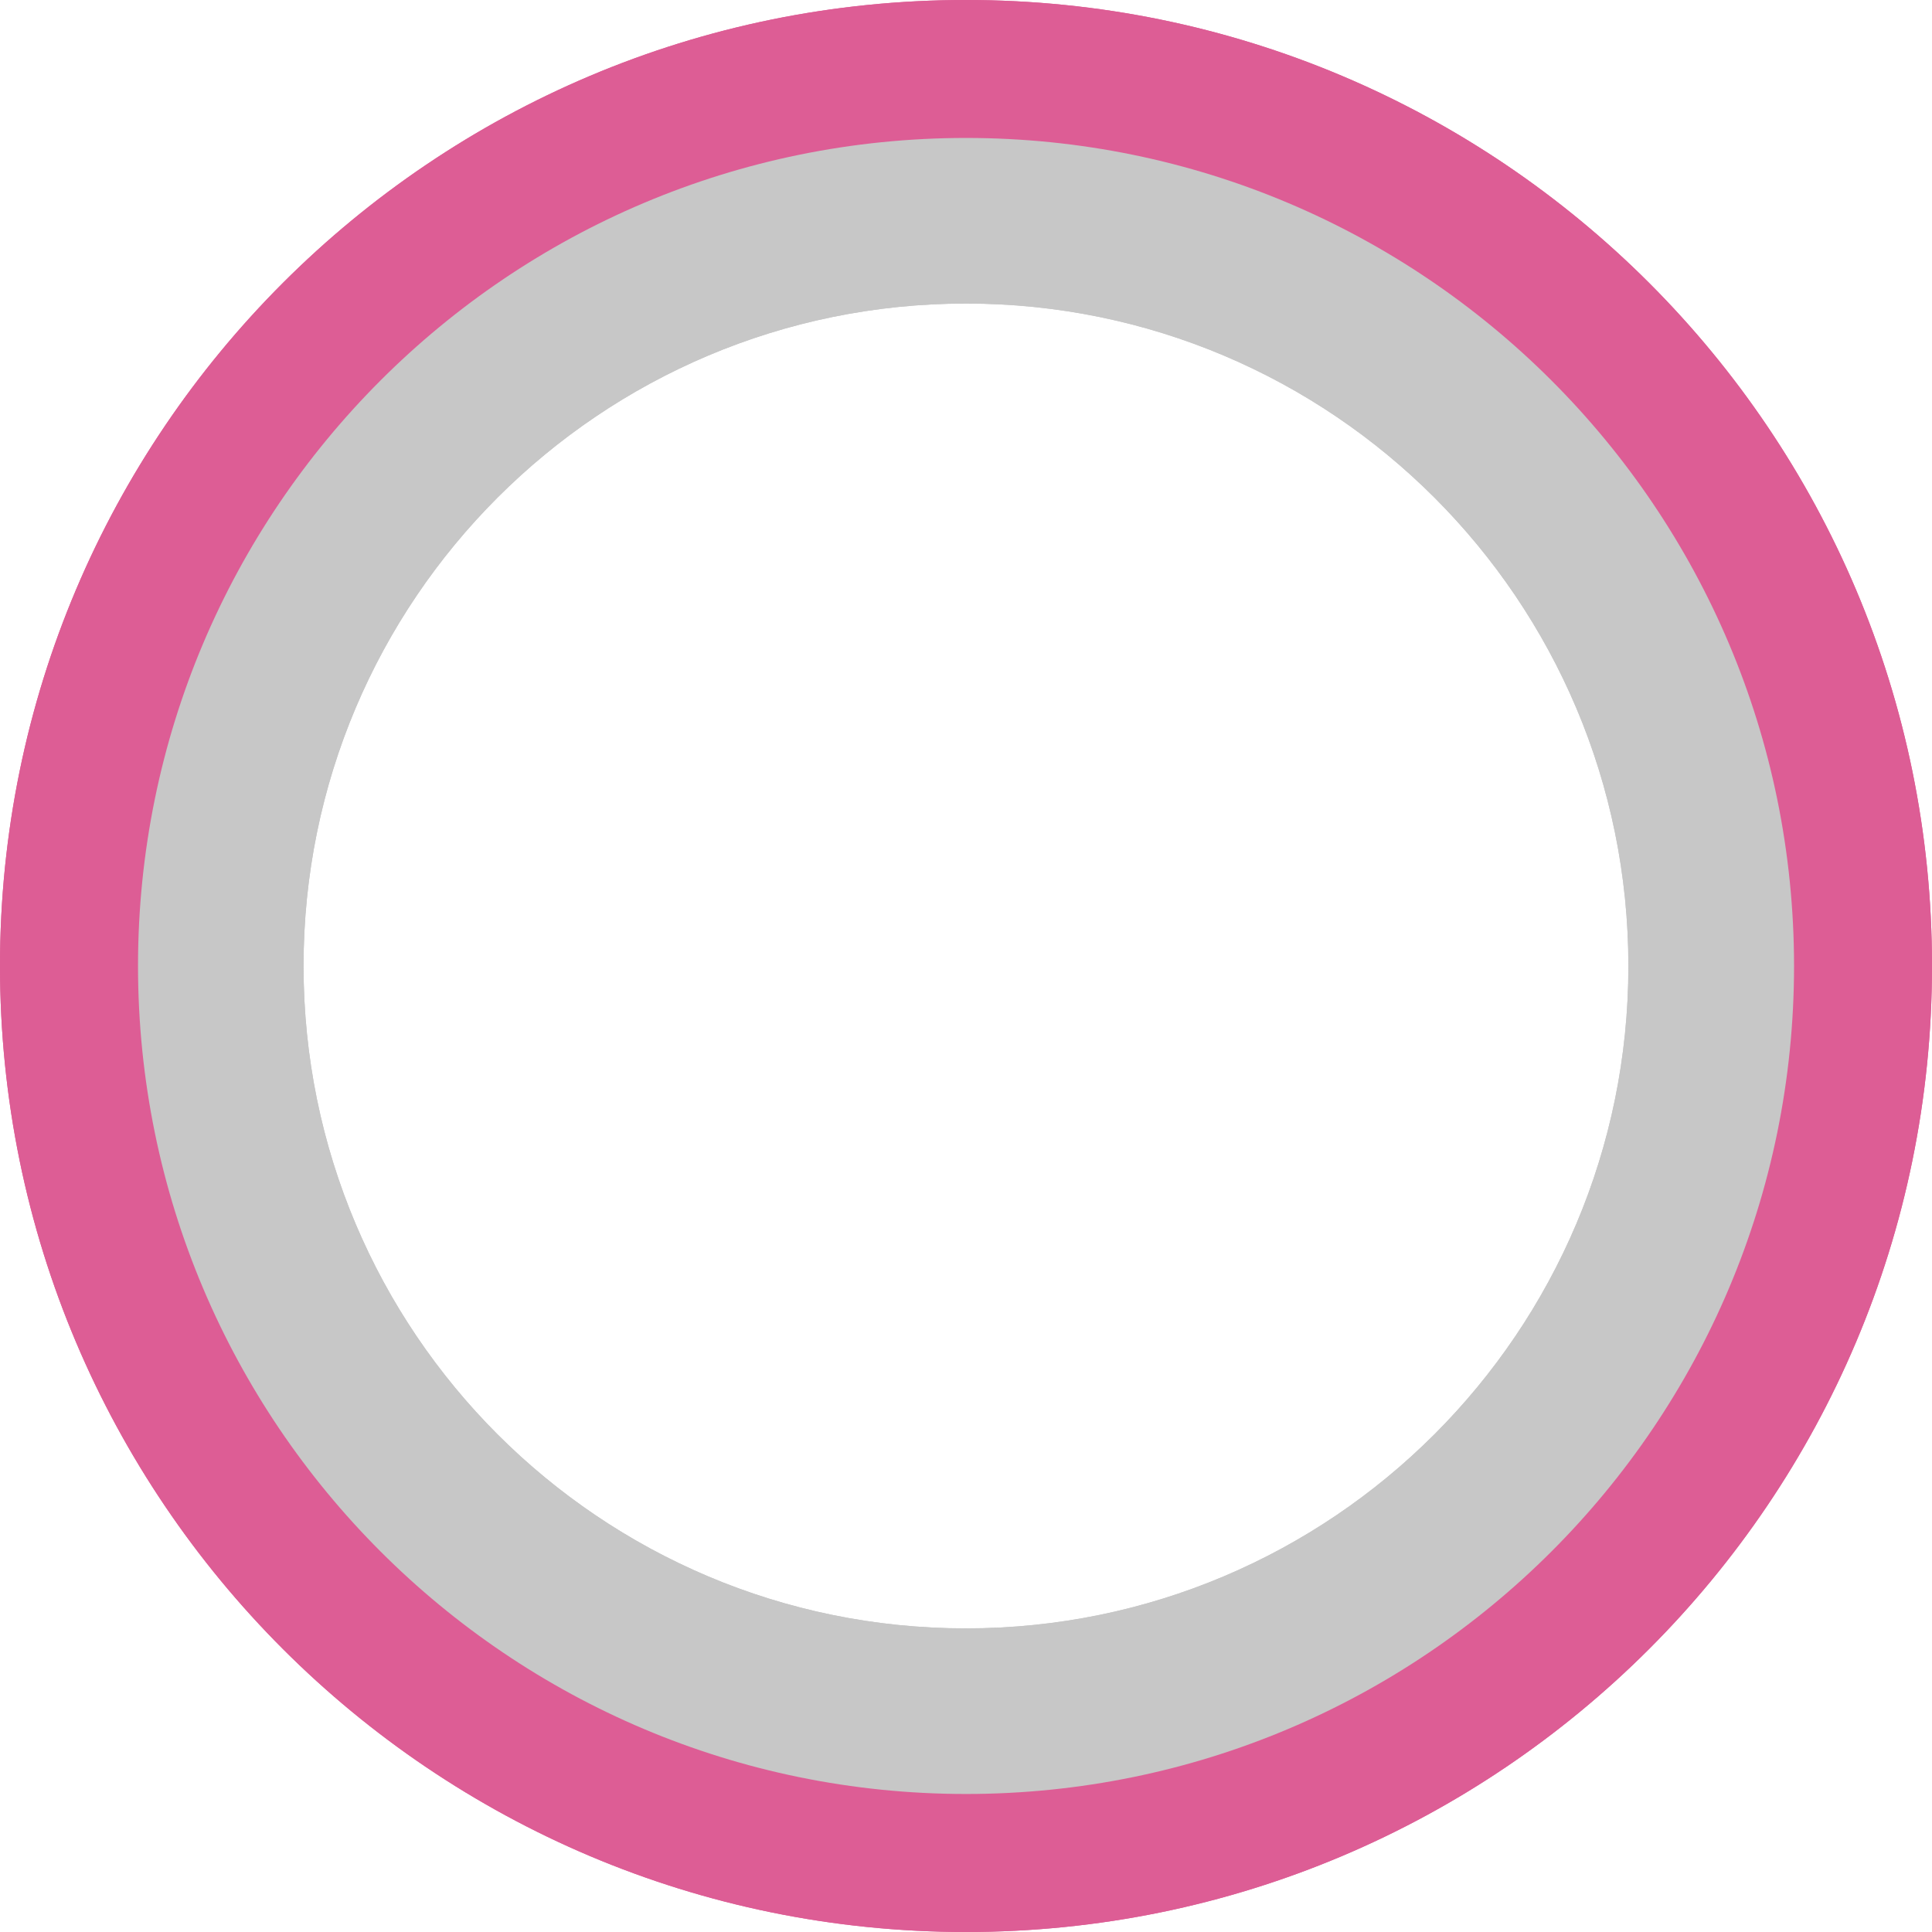 <?xml version="1.0" encoding="UTF-8"?>
<svg id="Layer_1" xmlns="http://www.w3.org/2000/svg" viewBox="0 0 306.14 306.14">
  <defs>
    <style>
      .cls-1 {
        fill: #c7c7c7;
      }

      .cls-2 {
        fill: #dd5d95;
      }
    </style>
  </defs>
  <path class="cls-2" d="M153.05,306.14c84.55,0,153.08-68.52,153.09-153.06C306.16,68.54,237.63,0,153.09,0,68.55-.02,0,68.51,0,153.05c0,84.54,68.51,153.08,153.05,153.09M153.08,43.73c60.38,0,109.34,48.97,109.33,109.35,0,60.39-48.97,109.33-109.35,109.32-60.38,0-109.33-48.96-109.33-109.35,0-60.38,48.97-109.34,109.35-109.33"/>
  <path class="cls-1" d="M153.06,284.27c72.46,0,131.21-58.72,131.22-131.19,0-72.46-58.73-131.21-131.2-131.22-72.46,0-131.21,58.73-131.21,131.19,0,72.47,58.72,131.21,131.19,131.22M153.08,48.1c57.97,0,104.96,47.01,104.95,104.98,0,57.96-47.01,104.96-104.98,104.95-57.96,0-104.95-47-104.95-104.97,0-57.98,47.01-104.96,104.98-104.96"/>
  <path class="cls-2" d="M153.05,306.14c84.55,0,153.08-68.52,153.09-153.06C306.16,68.54,237.63,0,153.09,0,68.55-.02,0,68.51,0,153.05c0,84.54,68.51,153.08,153.05,153.09M153.08,43.73c60.38,0,109.34,48.97,109.33,109.35,0,60.39-48.97,109.33-109.35,109.32-60.38,0-109.33-48.96-109.33-109.35,0-60.38,48.97-109.34,109.35-109.33"/>
  <path class="cls-1" d="M153.06,284.27c72.46,0,131.21-58.72,131.22-131.19,0-72.46-58.73-131.21-131.2-131.22-72.46,0-131.21,58.73-131.21,131.19,0,72.47,58.72,131.21,131.19,131.22M153.08,48.1c57.97,0,104.96,47.01,104.95,104.98,0,57.96-47.01,104.96-104.98,104.95-57.96,0-104.95-47-104.95-104.97,0-57.98,47.01-104.96,104.98-104.96"/>
</svg>